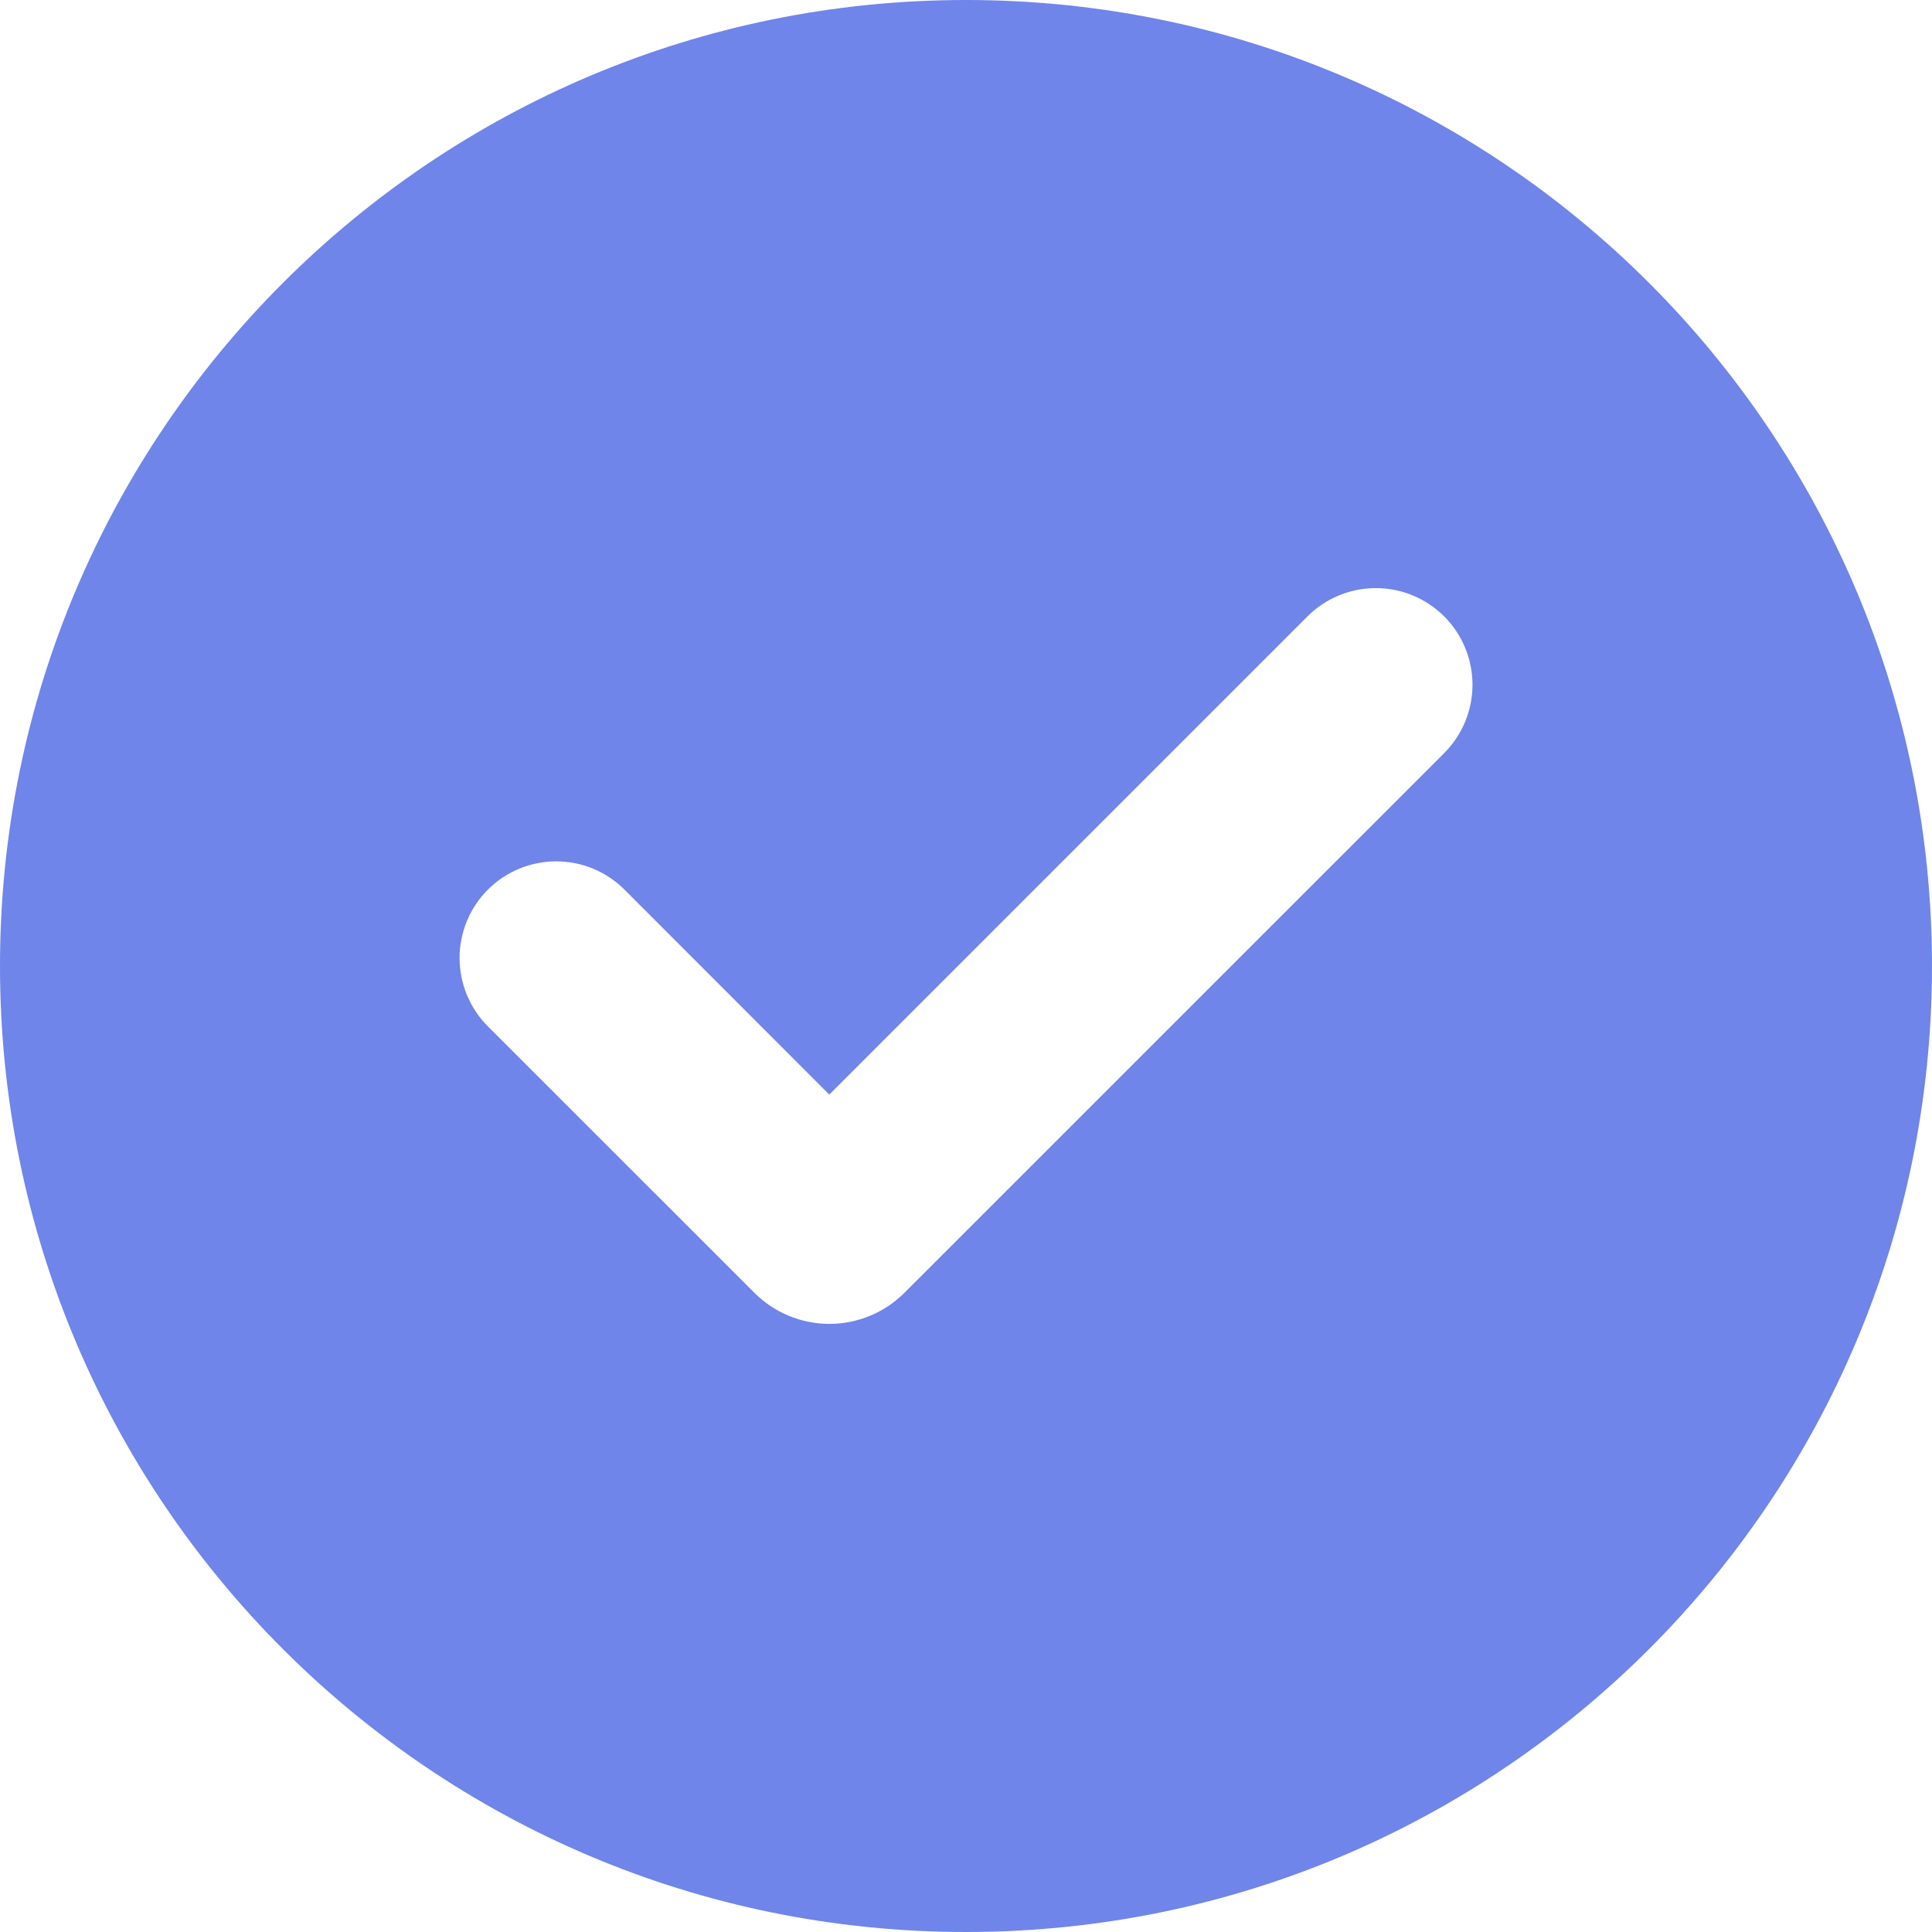 <?xml version="1.0" encoding="UTF-8"?> <svg xmlns="http://www.w3.org/2000/svg" width="25" height="25" viewBox="0 0 25 25" fill="none"><g clip-path="url(#clip0_605_1487)"><path d="M12.5 0C19.404 0 25 5.596 25 12.5C25 19.404 19.404 25 12.5 25C5.596 25 0 19.404 0 12.5C0 5.596 5.596 0 12.5 0ZM16.919 7.976L10.731 14.164L8.081 11.512C7.965 11.396 7.827 11.304 7.676 11.241C7.524 11.178 7.362 11.146 7.197 11.146C6.866 11.146 6.548 11.277 6.313 11.512C6.079 11.746 5.947 12.064 5.947 12.396C5.947 12.727 6.078 13.045 6.312 13.28L9.76 16.727C9.888 16.855 10.039 16.957 10.206 17.026C10.373 17.095 10.552 17.131 10.732 17.131C10.913 17.131 11.092 17.095 11.259 17.026C11.426 16.957 11.577 16.855 11.705 16.727L18.688 9.745C18.922 9.51 19.054 9.192 19.054 8.861C19.054 8.529 18.922 8.211 18.688 7.976C18.453 7.742 18.135 7.61 17.803 7.61C17.471 7.61 17.153 7.742 16.919 7.976Z" fill="#6F85E9"></path></g><defs><clipPath id="clip0_605_1487"><rect width="25" height="25" fill="white"></rect></clipPath></defs></svg> 